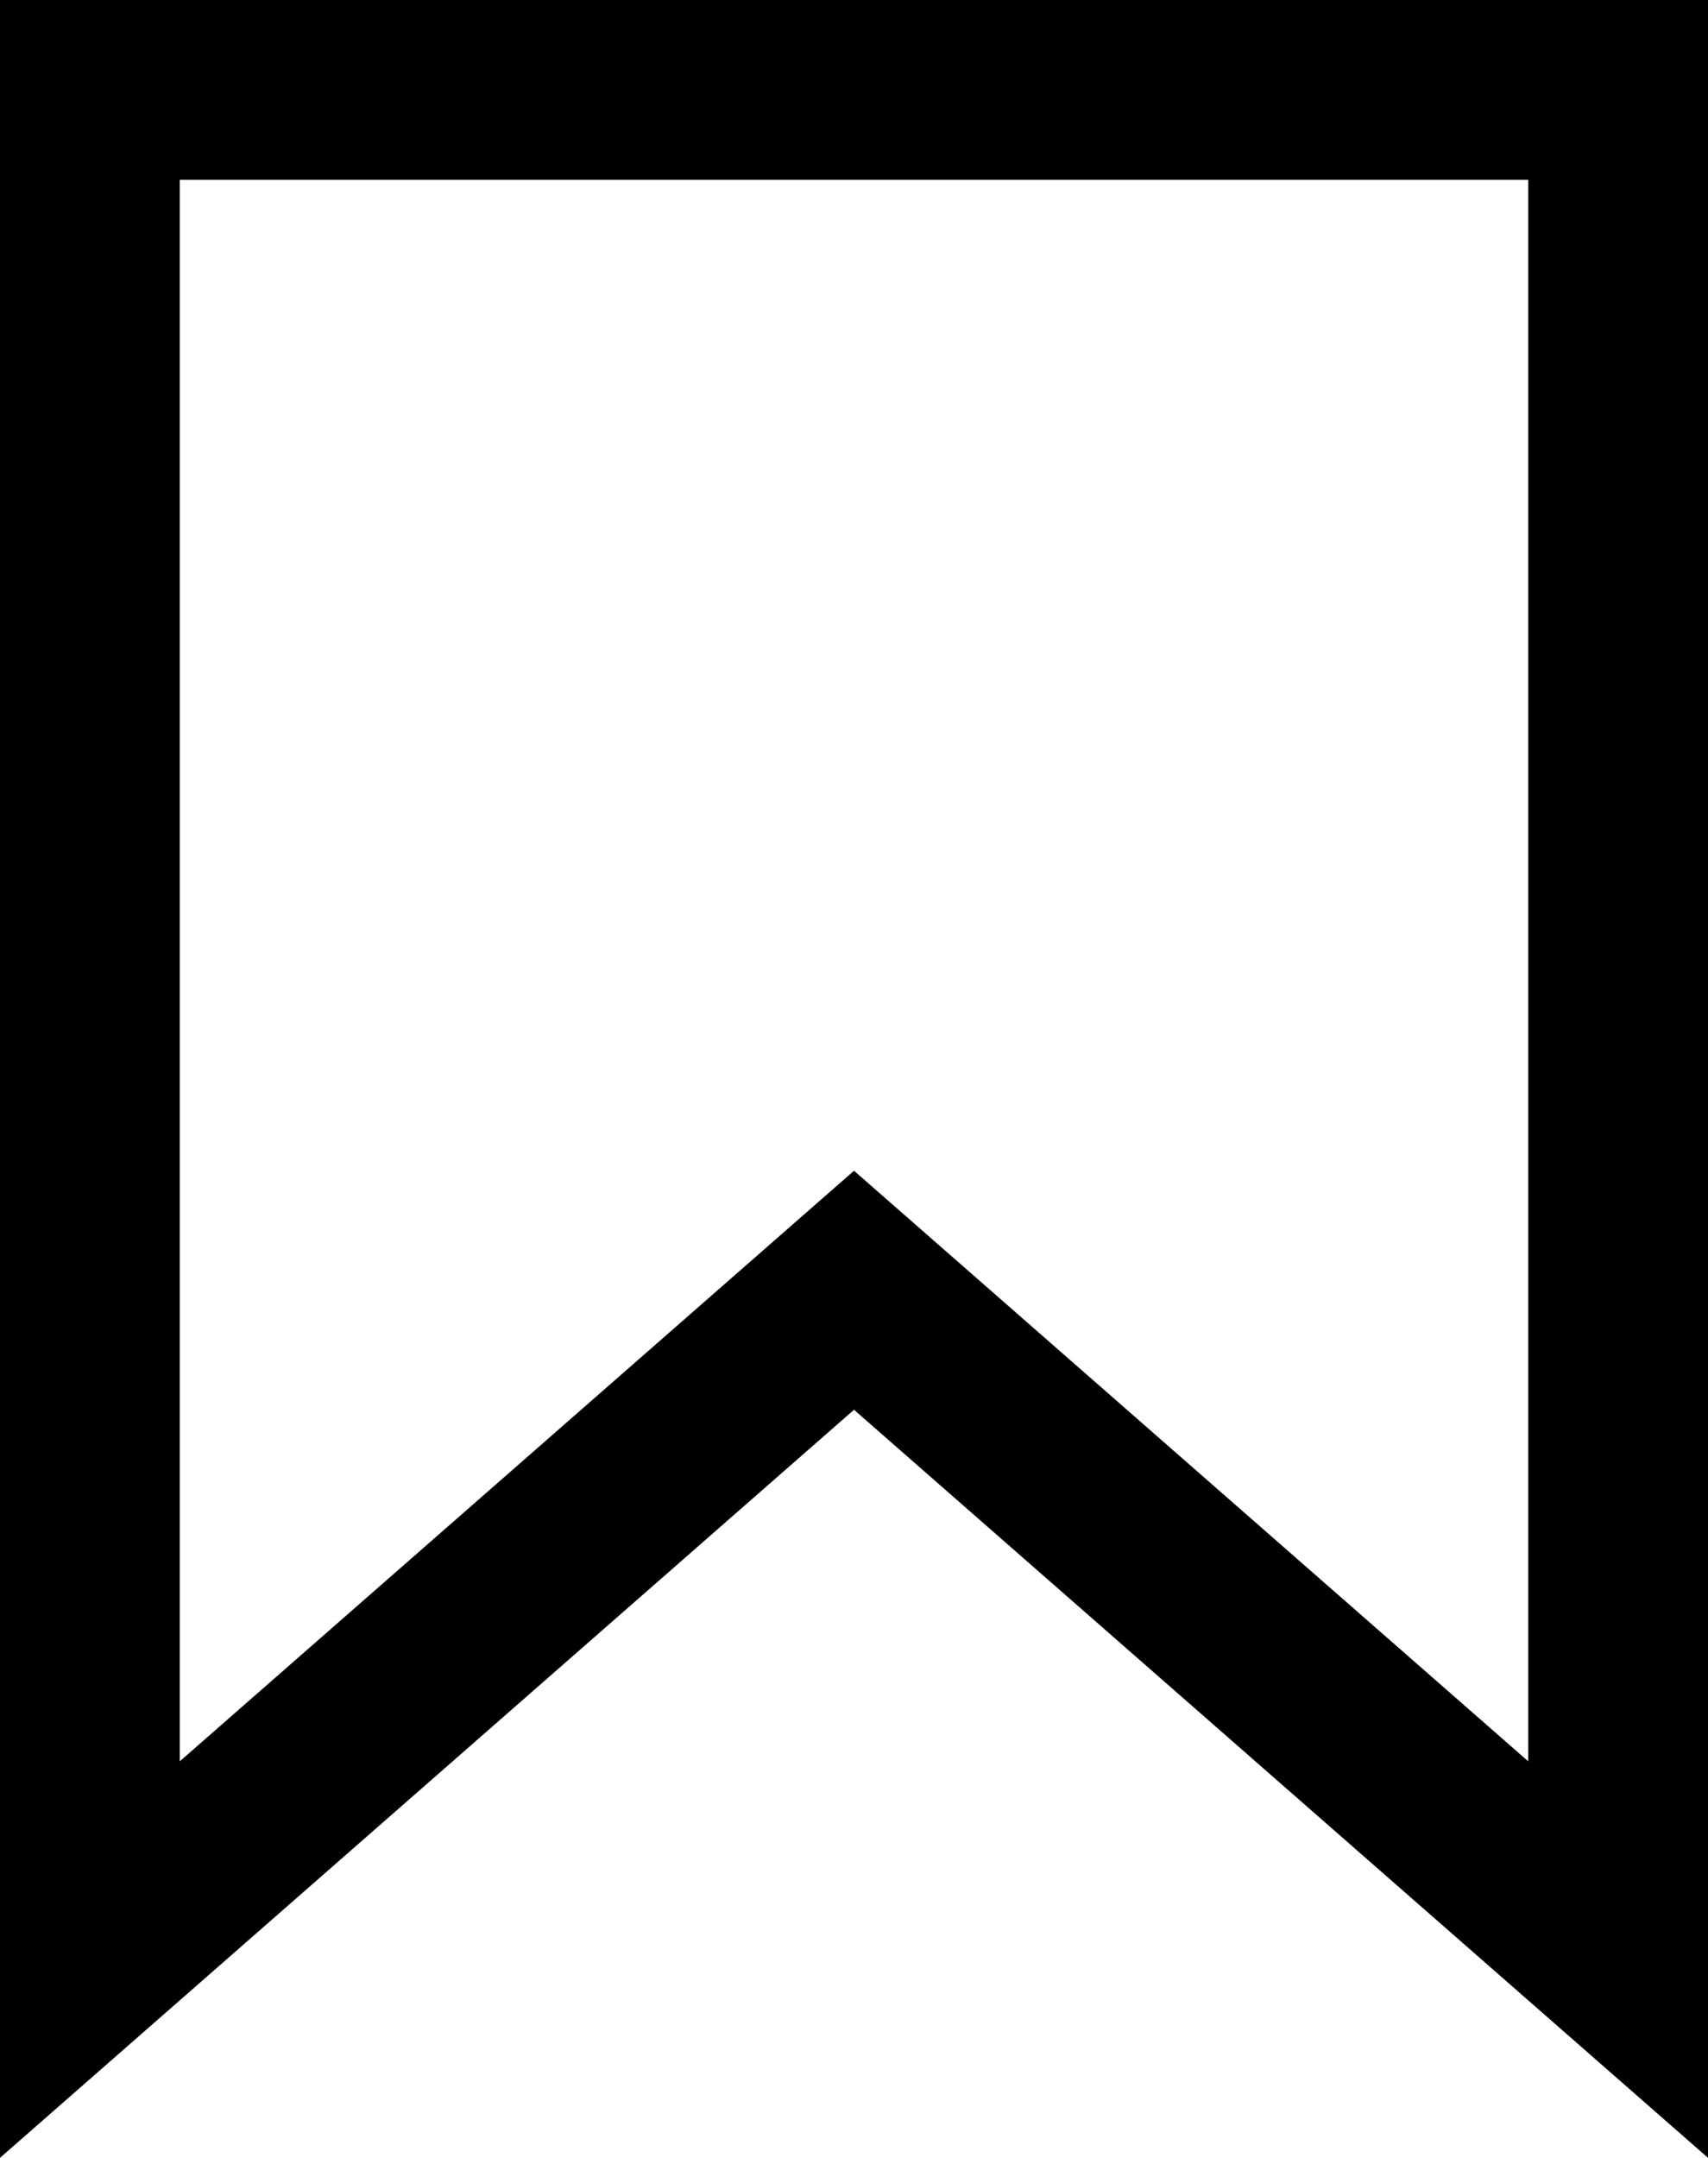 <svg width="19" height="24" viewBox="0 0 19 24" fill="none" xmlns="http://www.w3.org/2000/svg">
<path d="M18 1V21.794L10.159 14.927L9.5 14.35L8.841 14.927L1 21.794V1H18Z" stroke="black" stroke-width="2"/>
</svg>
